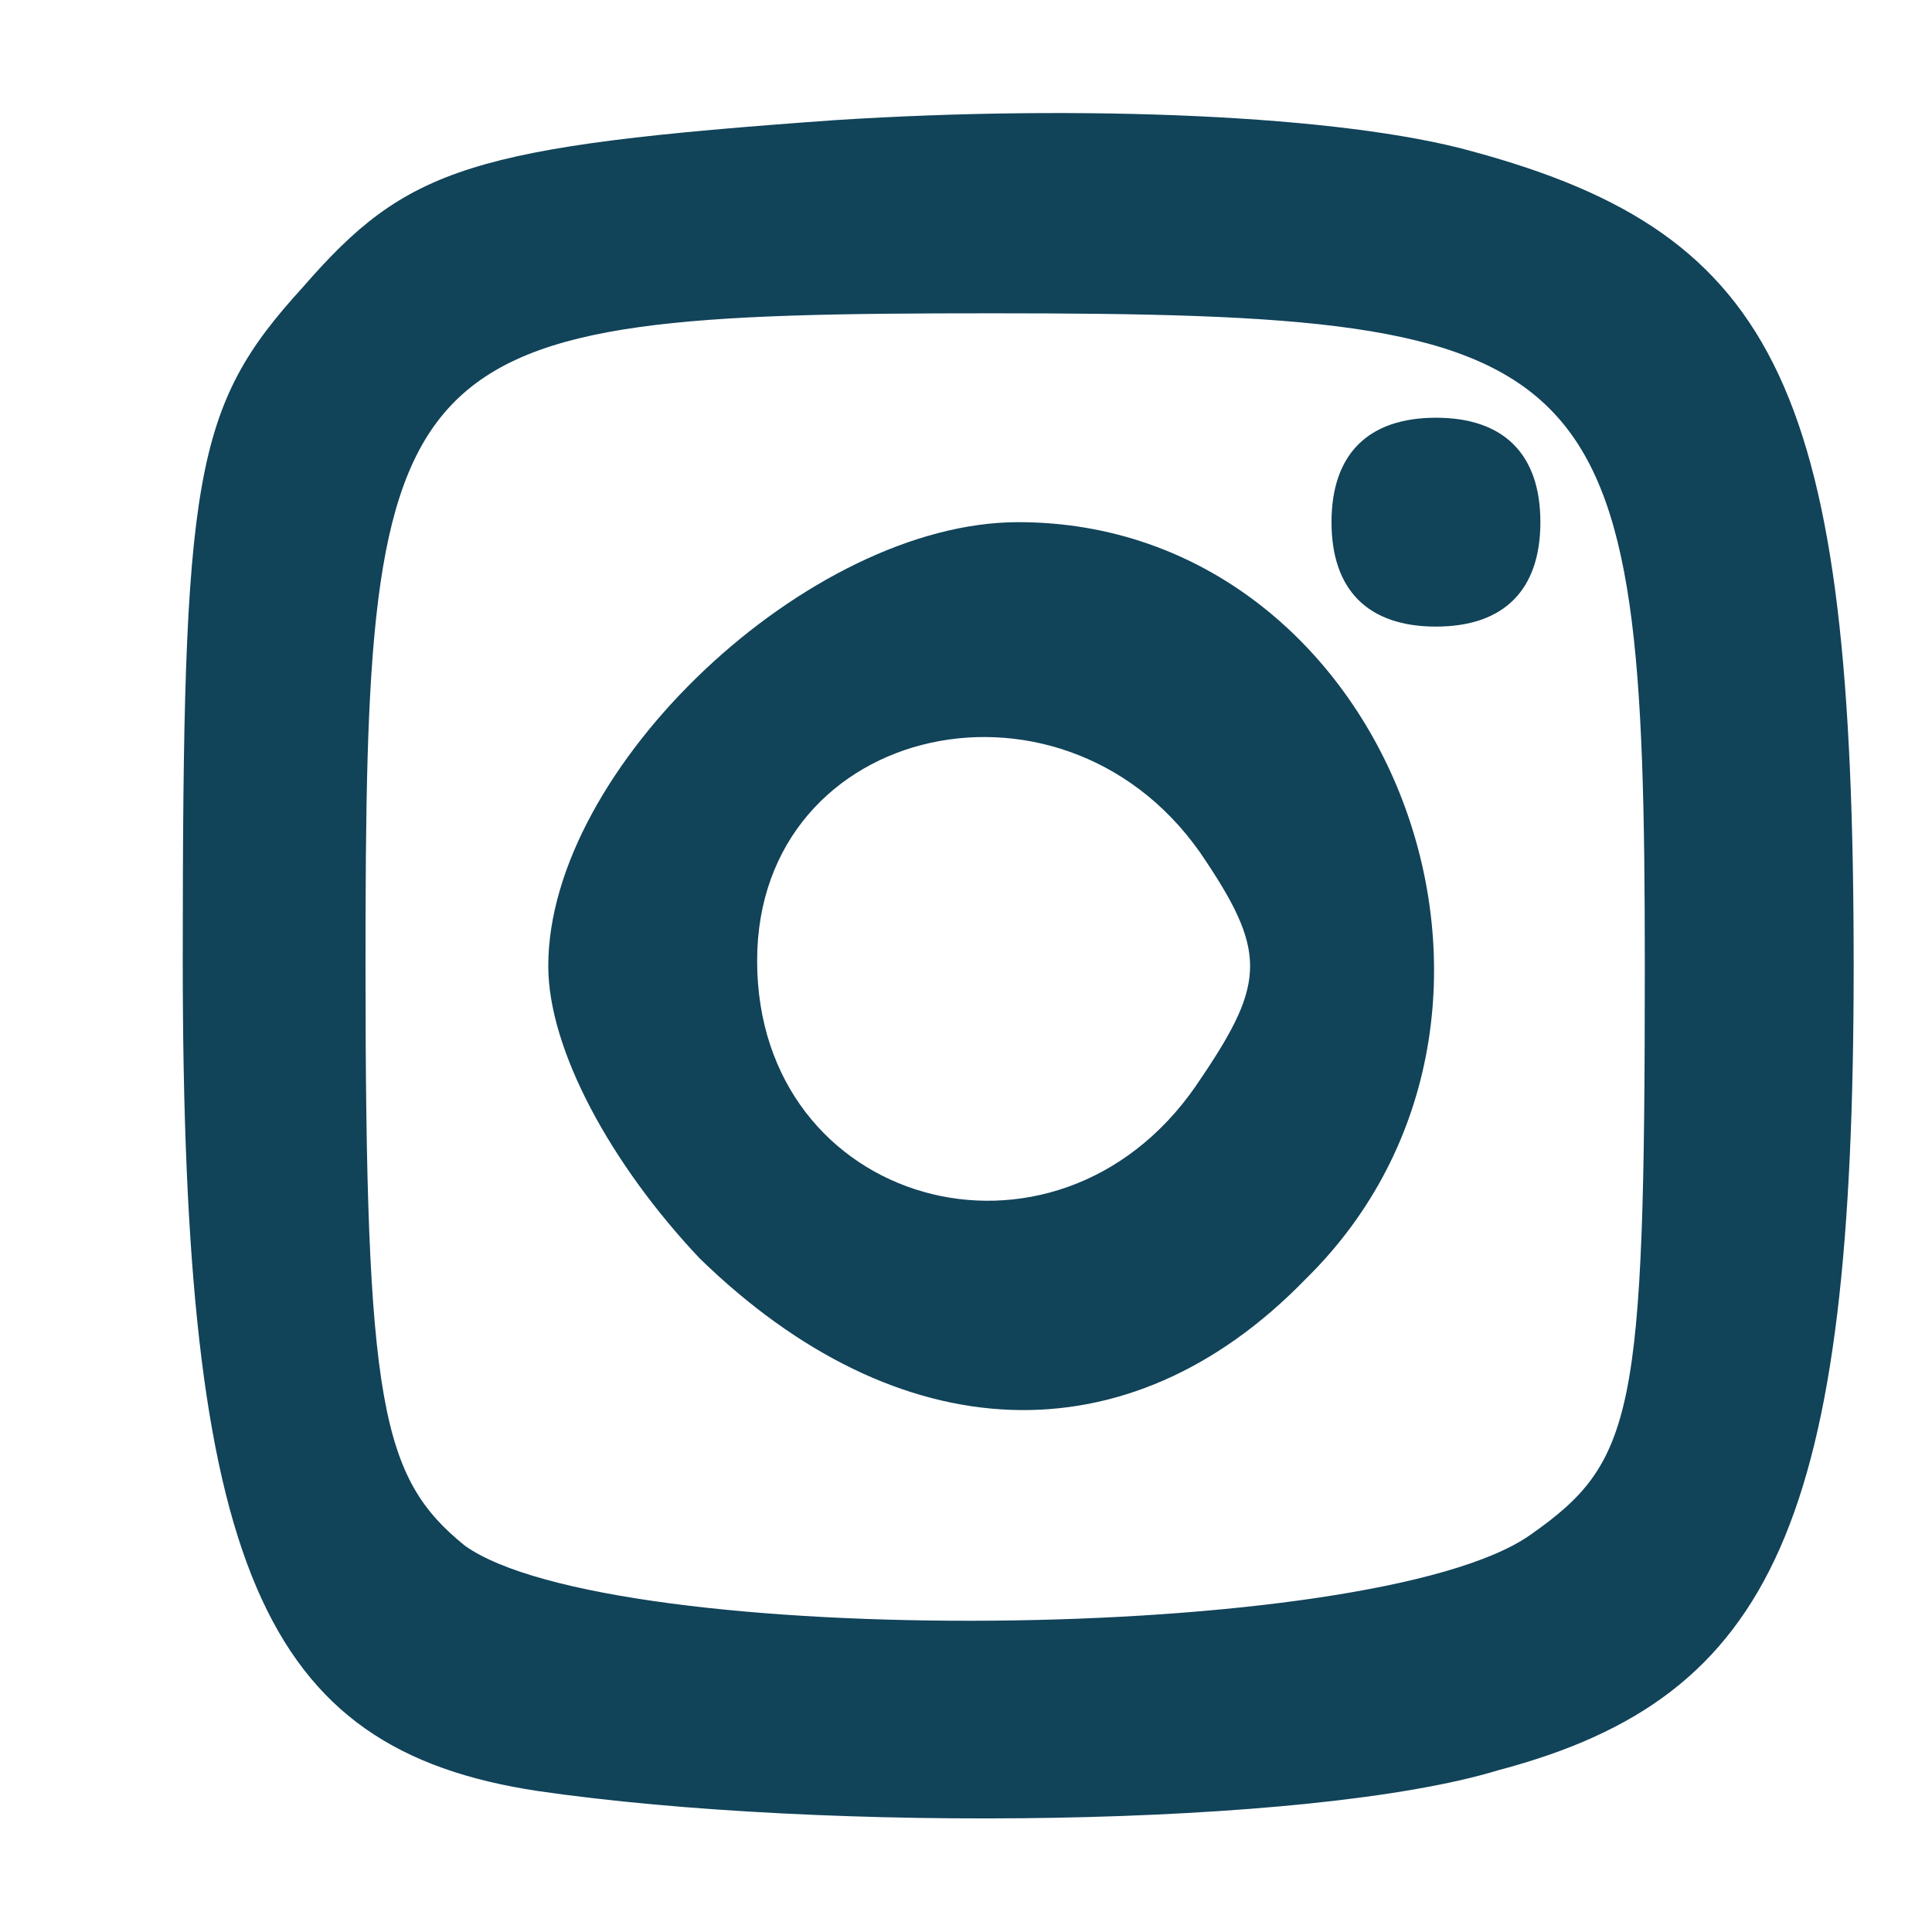 <!DOCTYPE svg PUBLIC "-//W3C//DTD SVG 20010904//EN" "http://www.w3.org/TR/2001/REC-SVG-20010904/DTD/svg10.dtd">
<svg version="1.0" xmlns="http://www.w3.org/2000/svg" width="20px" height="20px" viewBox="0 0 340 370" preserveAspectRatio="xMidYMid meet">
<g id="layer101" fill="#114359" stroke="none">
 <path d="M88 343 c-53 -8 -68 -43 -68 -159 0 -93 2 -106 23 -129 20 -23 32 -27 102 -32 47 -3 97 -1 122 6 59 16 73 46 73 156 0 106 -15 140 -68 154 -36 11 -129 12 -184 4z m190 -49 c20 -14 22 -23 22 -109 0 -118 -7 -125 -125 -125 -116 0 -120 5 -120 125 0 84 3 98 19 111 28 20 174 19 204 -2z"/>
 <path d="M119 241 c-17 -18 -29 -40 -29 -56 0 -38 50 -85 90 -85 71 0 107 94 55 145 -34 35 -78 33 -116 -4z m95 -33 c13 -19 14 -25 2 -43 -26 -40 -86 -27 -86 19 0 47 57 63 84 24z"/>
 <path d="M240 100 c0 -13 7 -20 20 -20 13 0 20 7 20 20 0 13 -7 20 -20 20 -13 0 -20 -7 -20 -20z"/>
 </g>

</svg>